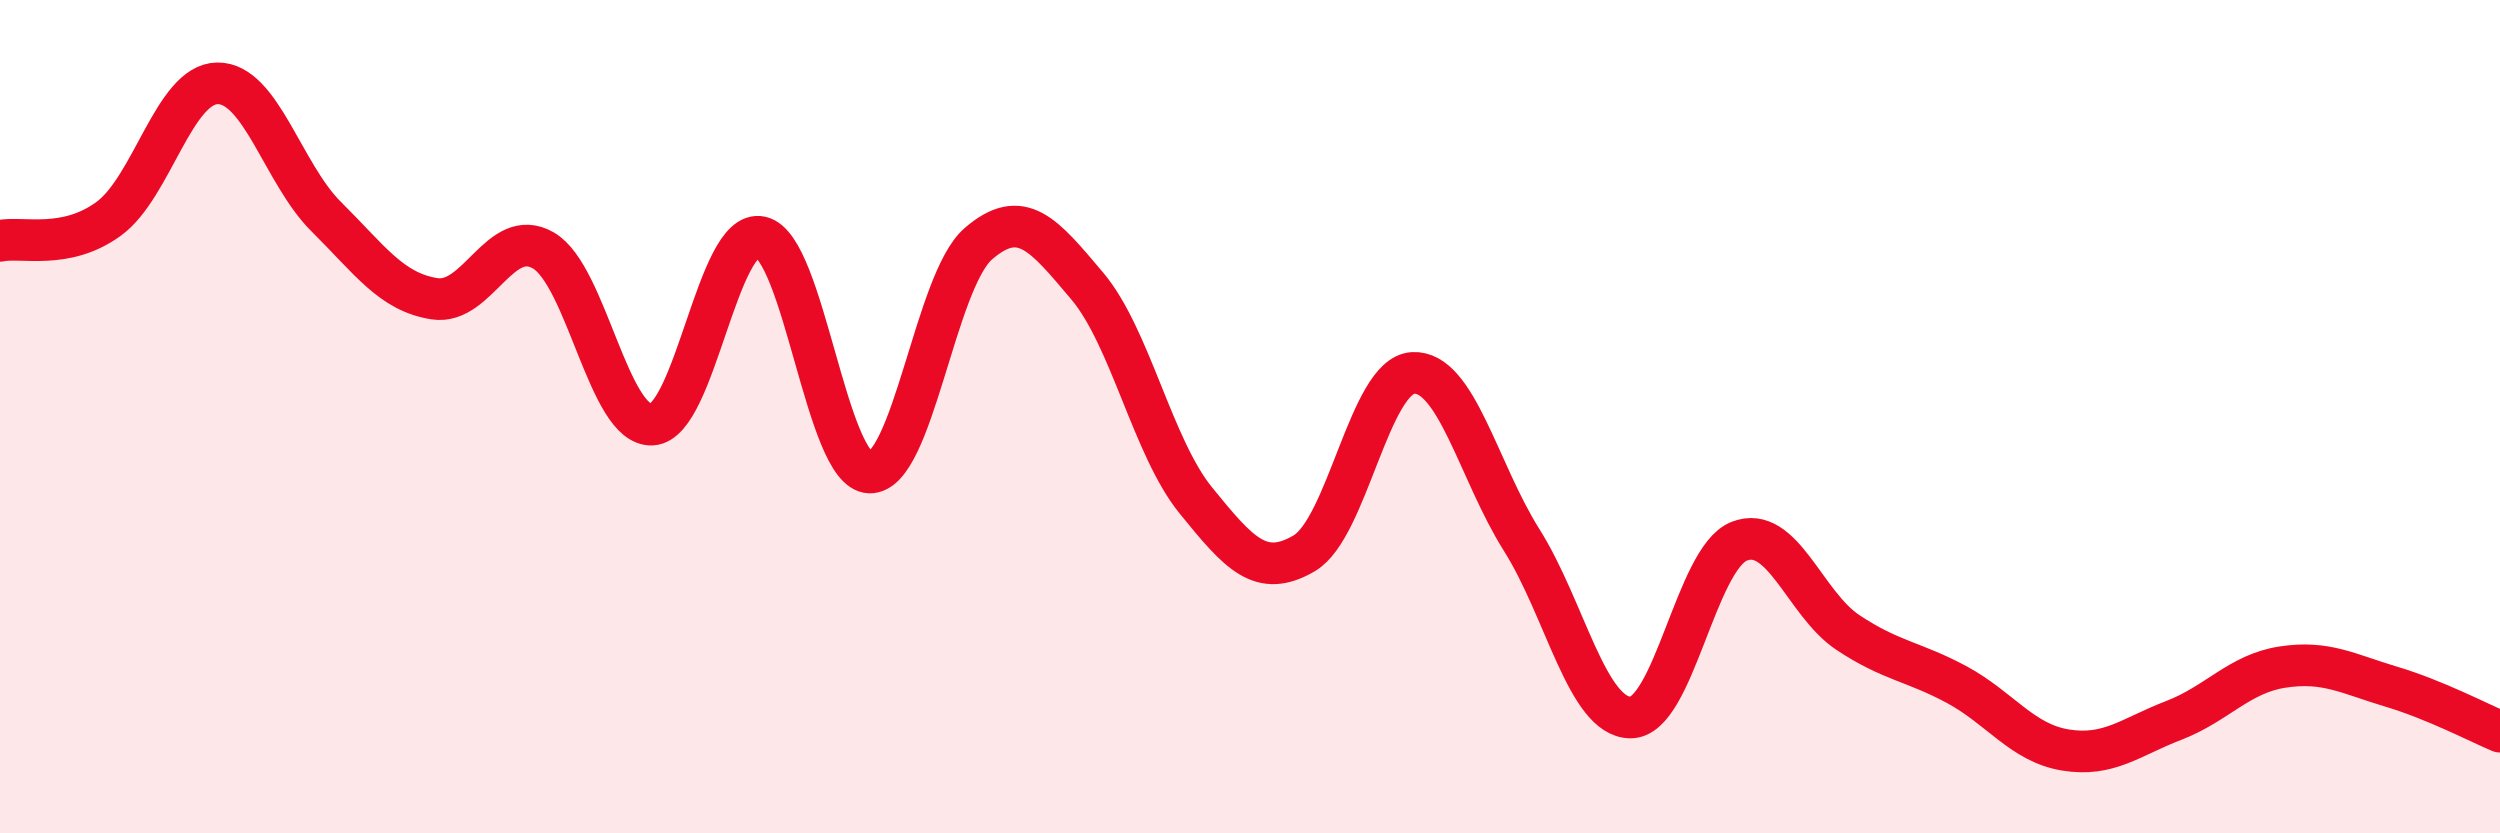 
    <svg width="60" height="20" viewBox="0 0 60 20" xmlns="http://www.w3.org/2000/svg">
      <path
        d="M 0,5.78 C 0.52,5.67 1.57,6.01 2.61,5.25 C 3.65,4.49 4.18,2.01 5.22,2 C 6.26,1.99 6.79,4.17 7.83,5.2 C 8.87,6.23 9.39,7.01 10.43,7.17 C 11.47,7.33 12,5.41 13.04,6.01 C 14.08,6.61 14.61,10.25 15.65,10.19 C 16.69,10.13 17.22,5.46 18.26,5.69 C 19.3,5.92 19.83,11.31 20.87,11.34 C 21.91,11.37 22.44,6.75 23.48,5.85 C 24.52,4.95 25.05,5.63 26.09,6.86 C 27.13,8.09 27.66,10.73 28.7,12.01 C 29.74,13.29 30.26,13.89 31.3,13.28 C 32.34,12.67 32.87,9.01 33.91,8.95 C 34.95,8.89 35.48,11.31 36.52,12.96 C 37.56,14.61 38.09,17.21 39.13,17.22 C 40.17,17.23 40.7,13.4 41.74,12.99 C 42.78,12.58 43.31,14.49 44.35,15.18 C 45.39,15.87 45.92,15.87 46.96,16.43 C 48,16.99 48.53,17.83 49.57,18 C 50.61,18.17 51.13,17.69 52.17,17.29 C 53.21,16.89 53.74,16.17 54.78,16.01 C 55.82,15.85 56.35,16.17 57.39,16.48 C 58.43,16.79 59.48,17.34 60,17.56L60 20L0 20Z"
        fill="#EB0A25"
        opacity="0.1"
        stroke-linecap="round"
        stroke-linejoin="round"
      />
      <path
        d="M 0,5.78 C 0.52,5.67 1.57,6.01 2.61,5.25 C 3.65,4.49 4.18,2.01 5.22,2 C 6.26,1.99 6.79,4.17 7.83,5.2 C 8.87,6.23 9.39,7.01 10.43,7.17 C 11.47,7.33 12,5.41 13.04,6.01 C 14.08,6.61 14.61,10.25 15.65,10.19 C 16.69,10.13 17.22,5.46 18.26,5.69 C 19.3,5.92 19.83,11.31 20.87,11.34 C 21.91,11.37 22.44,6.75 23.48,5.85 C 24.52,4.95 25.05,5.63 26.09,6.86 C 27.13,8.09 27.66,10.73 28.7,12.01 C 29.74,13.29 30.26,13.89 31.3,13.28 C 32.34,12.67 32.87,9.01 33.91,8.95 C 34.95,8.89 35.48,11.31 36.52,12.96 C 37.56,14.61 38.09,17.21 39.13,17.22 C 40.17,17.23 40.7,13.4 41.74,12.99 C 42.78,12.58 43.31,14.49 44.35,15.18 C 45.39,15.87 45.92,15.87 46.96,16.43 C 48,16.99 48.53,17.83 49.57,18 C 50.61,18.17 51.13,17.69 52.17,17.29 C 53.21,16.89 53.74,16.17 54.78,16.01 C 55.82,15.85 56.35,16.17 57.39,16.48 C 58.43,16.79 59.48,17.34 60,17.56"
        stroke="#EB0A25"
        stroke-width="1"
        fill="none"
        stroke-linecap="round"
        stroke-linejoin="round"
      />
    </svg>
  